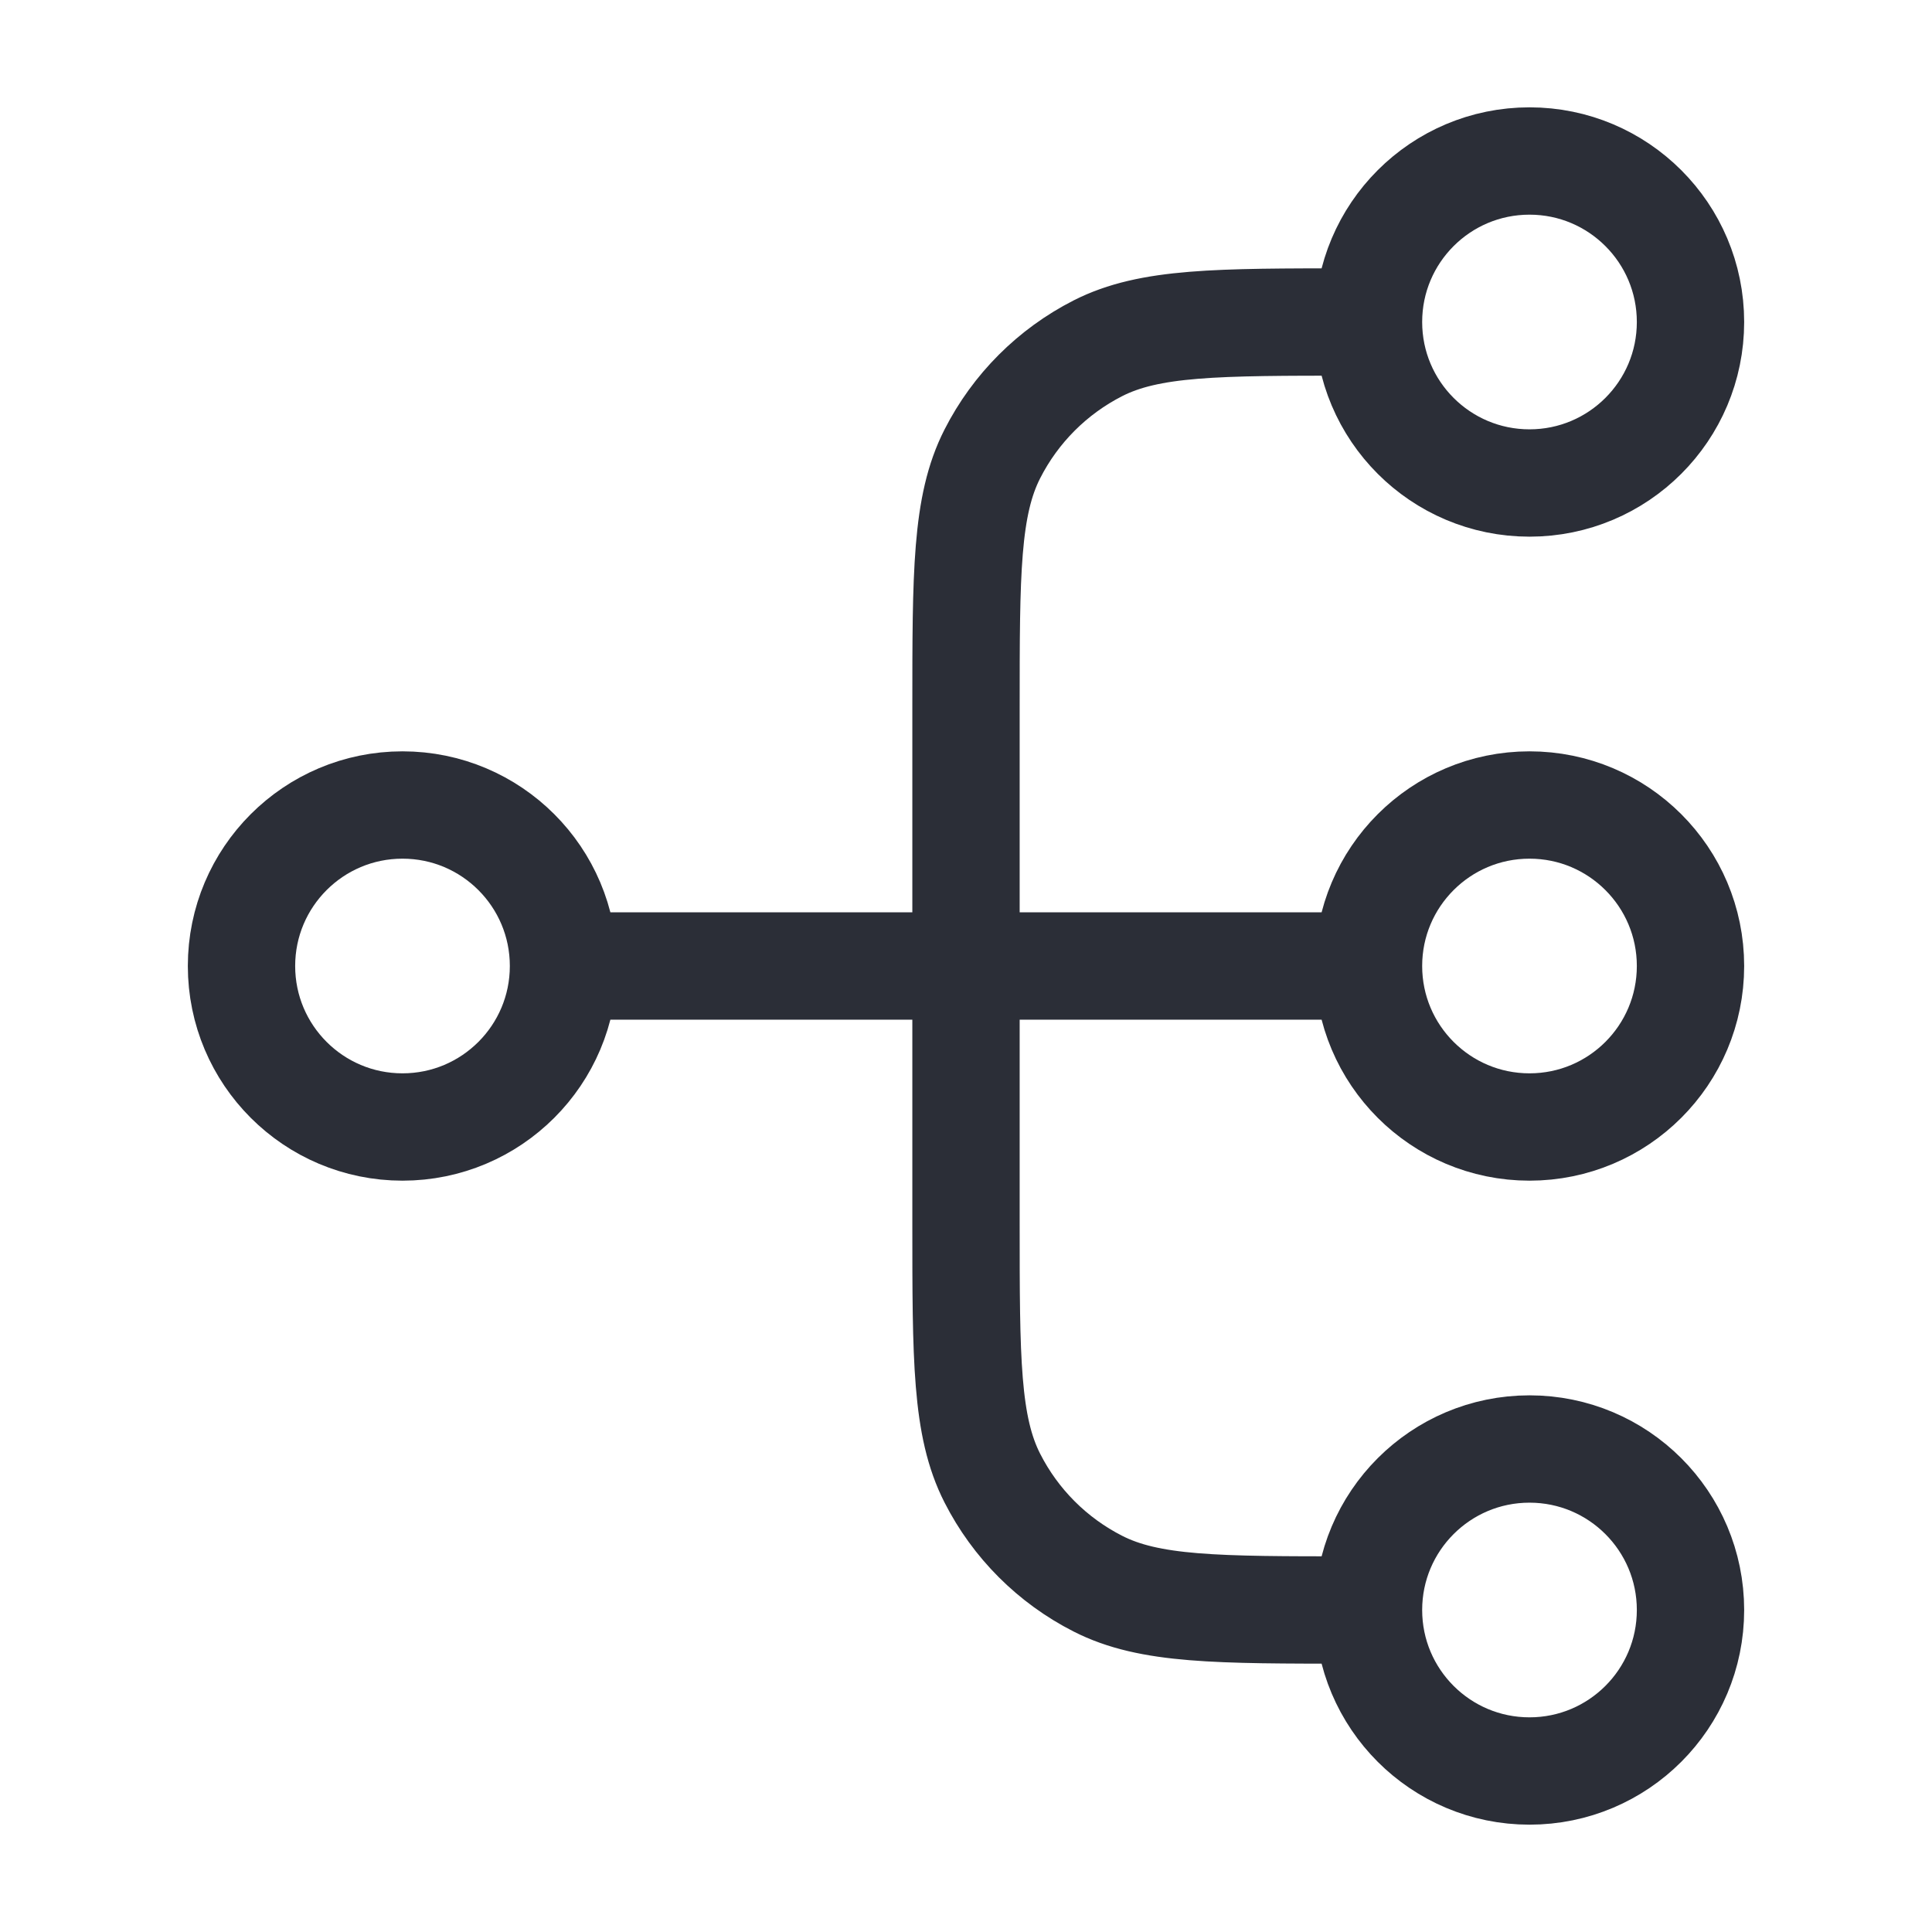 <svg xmlns="http://www.w3.org/2000/svg" width="36" height="36" viewBox="0 0 36 36" fill="none"><g><path id="Icon" d="M25.5 30H25.2C22.68 30 21.42 30 20.457 29.509C19.61 29.078 18.922 28.39 18.491 27.543C18 26.58 18 25.32 18 22.8V13.2C18 10.68 18 9.42 18.491 8.457C18.922 7.61 19.61 6.922 20.457 6.49C21.42 6 22.68 6 25.2 6H25.5M25.5 30C25.5 31.657 26.843 33 28.5 33C30.157 33 31.5 31.657 31.5 30C31.5 28.343 30.157 27 28.5 27C26.843 27 25.5 28.343 25.5 30ZM25.5 6C25.5 7.657 26.843 9 28.5 9C30.157 9 31.5 7.657 31.5 6C31.5 4.343 30.157 3 28.5 3C26.843 3 25.5 4.343 25.5 6ZM10.5 18L25.5 18M10.5 18C10.5 19.657 9.157 21 7.5 21C5.843 21 4.5 19.657 4.5 18C4.5 16.343 5.843 15 7.5 15C9.157 15 10.5 16.343 10.5 18ZM25.5 18C25.5 19.657 26.843 21 28.5 21C30.157 21 31.5 19.657 31.5 18C31.5 16.343 30.157 15 28.5 15C26.843 15 25.5 16.343 25.5 18Z" stroke="#2B2E37" stroke-width="2" stroke-linecap="round" stroke-linejoin="round"></path></g></svg>